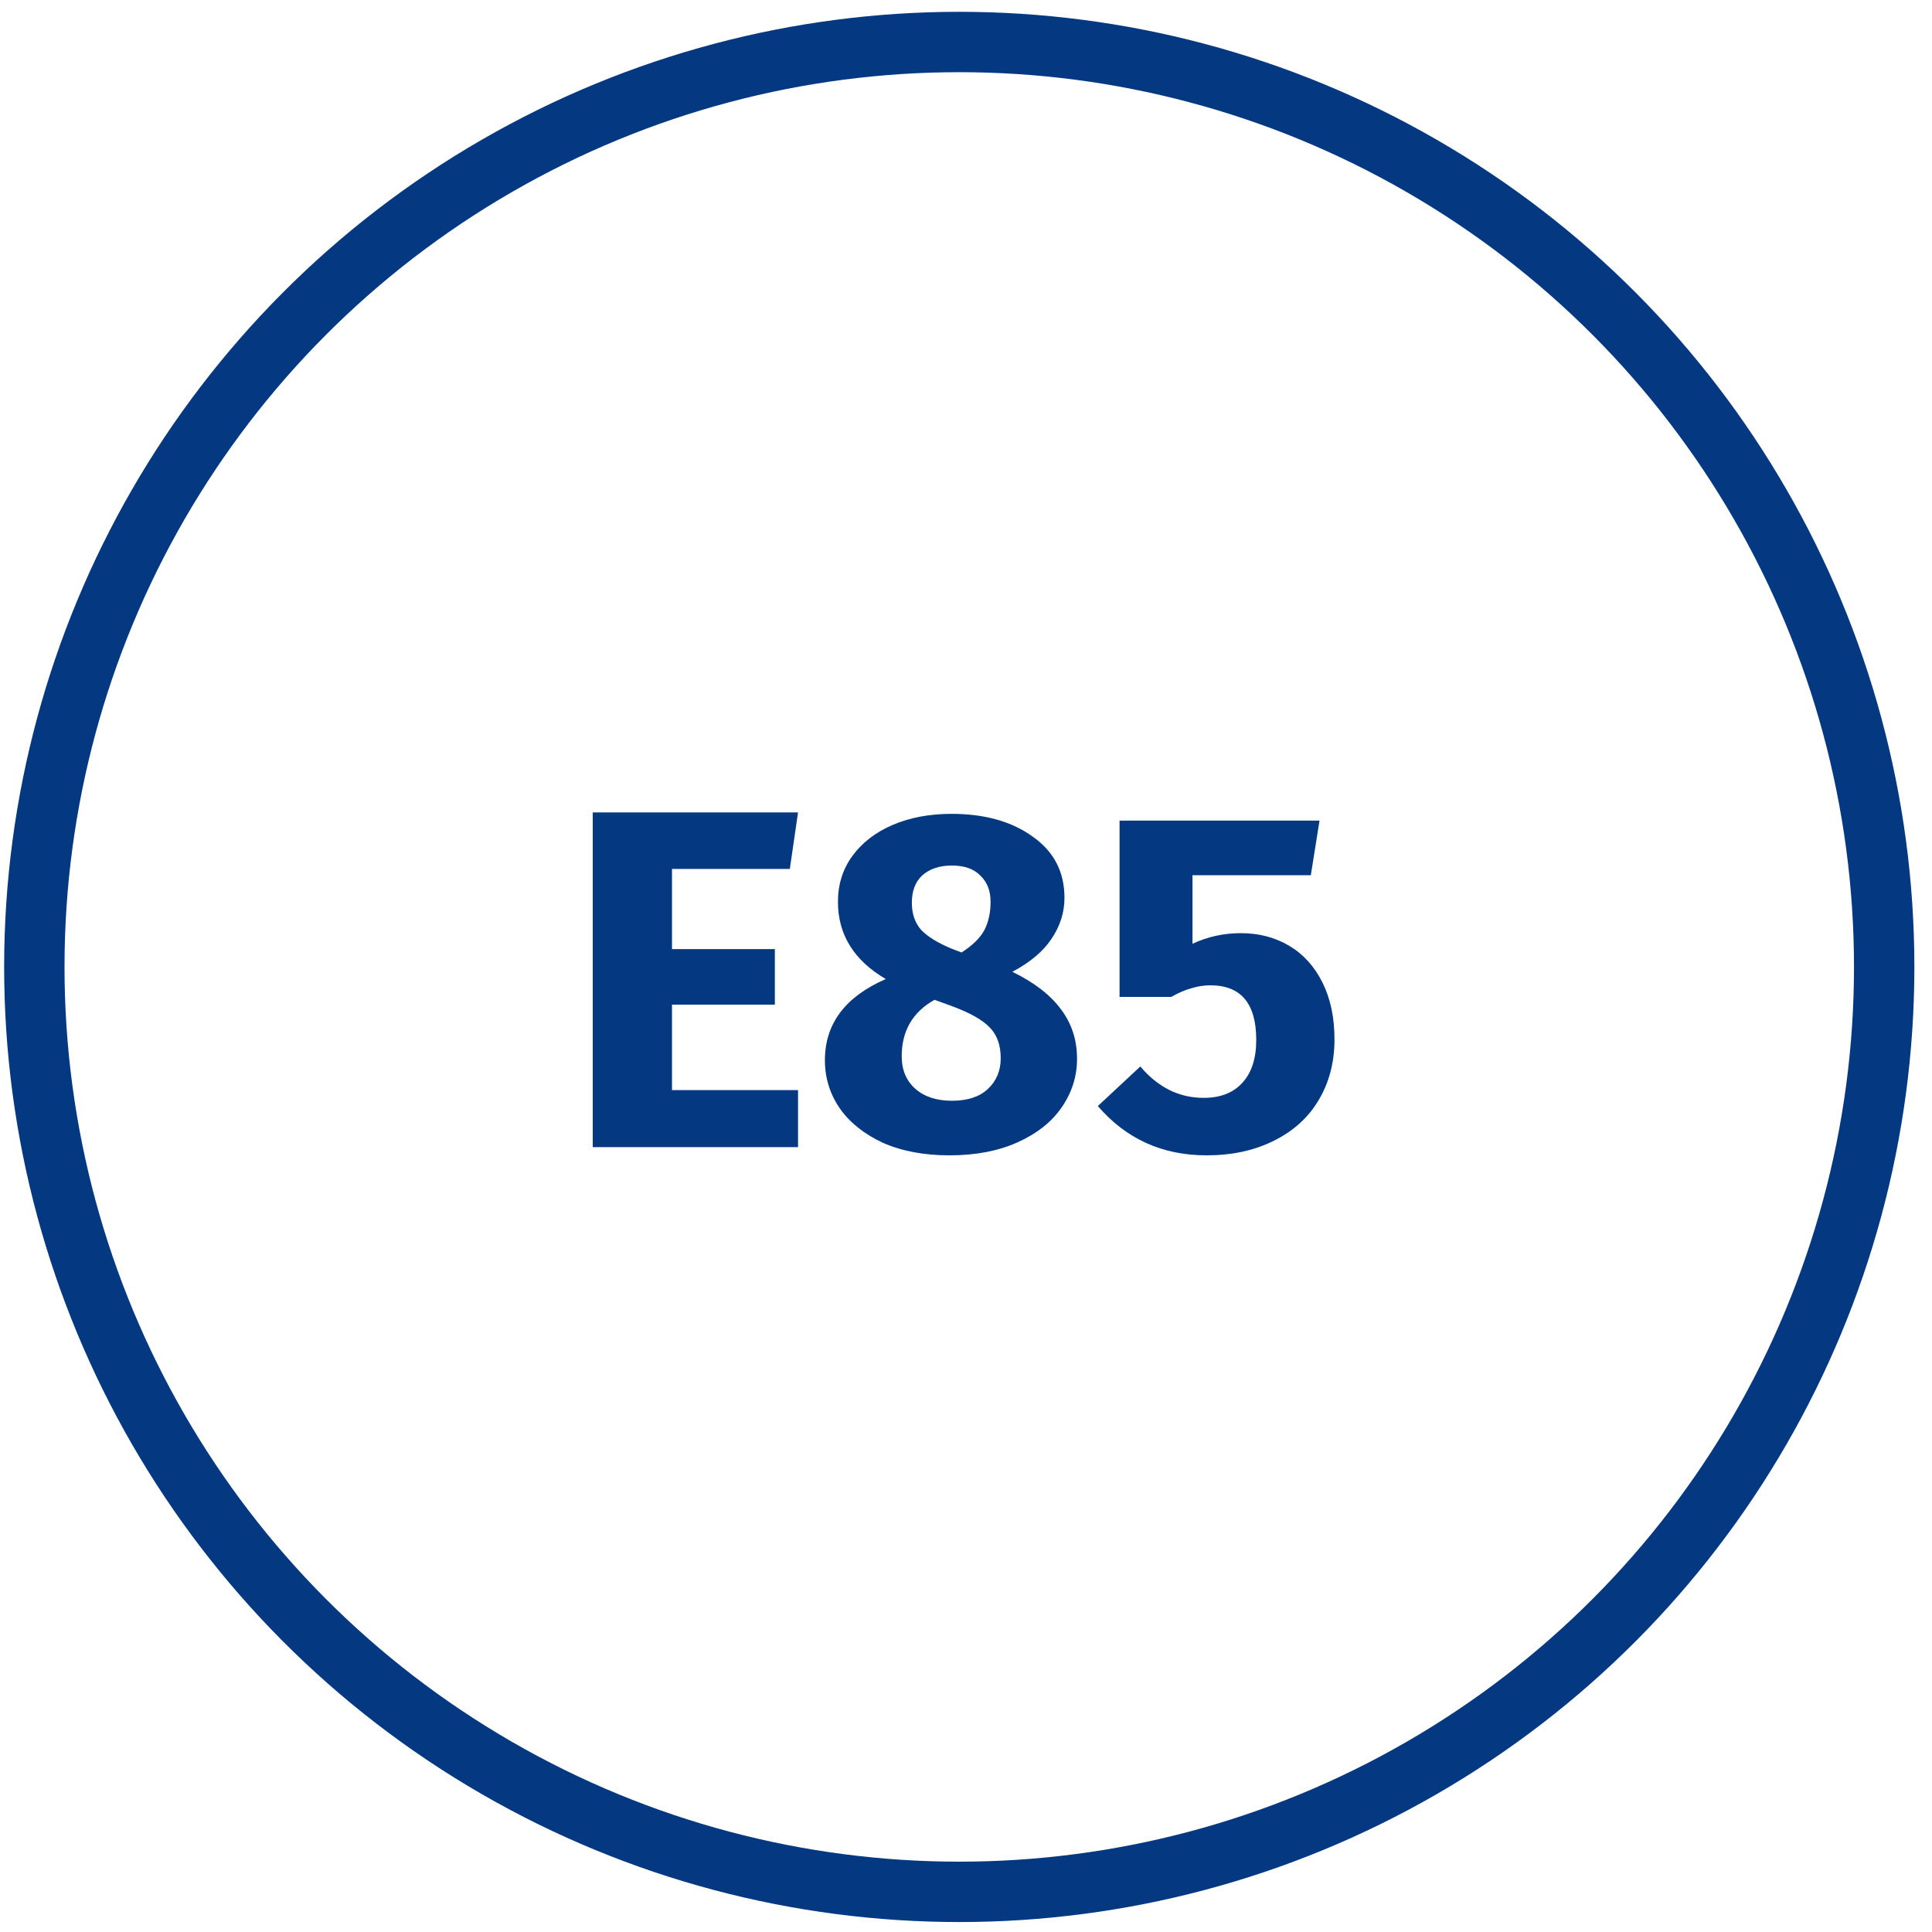 <svg width="96" height="96" viewBox="0 0 96 96" fill="none" xmlns="http://www.w3.org/2000/svg">
<circle cx="47.665" cy="48.046" r="45.959" stroke="#043881" stroke-width="3"/>
<path d="M39.654 40.368L39.246 43.176H33.391V47.16H38.502V49.92H33.391V54.168H39.654V57H29.454V40.368H39.654ZM50.301 48.288C51.389 48.816 52.197 49.44 52.725 50.16C53.253 50.864 53.517 51.68 53.517 52.608C53.517 53.488 53.261 54.296 52.749 55.032C52.253 55.752 51.525 56.328 50.565 56.76C49.605 57.192 48.477 57.408 47.181 57.408C45.917 57.408 44.813 57.2 43.869 56.784C42.941 56.352 42.229 55.784 41.733 55.08C41.237 54.36 40.989 53.56 40.989 52.68C40.989 50.872 41.997 49.528 44.013 48.648C42.429 47.72 41.637 46.44 41.637 44.808C41.637 43.944 41.877 43.184 42.357 42.528C42.837 41.872 43.501 41.36 44.349 40.992C45.213 40.624 46.189 40.44 47.277 40.44C48.925 40.44 50.269 40.816 51.309 41.568C52.365 42.304 52.893 43.32 52.893 44.616C52.893 45.336 52.677 46.016 52.245 46.656C51.829 47.28 51.181 47.824 50.301 48.288ZM47.301 43.008C46.693 43.008 46.205 43.168 45.837 43.488C45.485 43.808 45.309 44.264 45.309 44.856C45.309 45.4 45.461 45.848 45.765 46.2C46.085 46.536 46.589 46.848 47.277 47.136L47.781 47.328C48.325 46.976 48.701 46.608 48.909 46.224C49.117 45.824 49.221 45.352 49.221 44.808C49.221 44.264 49.053 43.832 48.717 43.512C48.397 43.176 47.925 43.008 47.301 43.008ZM47.301 54.696C48.069 54.696 48.661 54.504 49.077 54.12C49.509 53.72 49.725 53.208 49.725 52.584C49.725 51.928 49.541 51.416 49.173 51.048C48.805 50.664 48.157 50.304 47.229 49.968L46.437 49.68C45.349 50.288 44.805 51.224 44.805 52.488C44.805 53.16 45.029 53.696 45.477 54.096C45.925 54.496 46.533 54.696 47.301 54.696ZM65.134 43.488H59.254V46.896C60.006 46.544 60.806 46.368 61.654 46.368C62.55 46.368 63.35 46.576 64.054 46.992C64.758 47.408 65.31 48.016 65.71 48.816C66.11 49.616 66.31 50.56 66.31 51.648C66.31 52.784 66.046 53.792 65.518 54.672C65.006 55.536 64.262 56.208 63.286 56.688C62.326 57.168 61.214 57.408 59.95 57.408C57.758 57.408 55.958 56.592 54.55 54.96L56.662 52.992C57.542 54.032 58.59 54.552 59.806 54.552C60.638 54.552 61.278 54.304 61.726 53.808C62.19 53.312 62.422 52.6 62.422 51.672C62.422 49.864 61.662 48.96 60.142 48.96C59.822 48.96 59.51 49.008 59.206 49.104C58.902 49.184 58.566 49.328 58.198 49.536H55.63V40.776H65.566L65.134 43.488Z" fill="#043881"/>
</svg>
